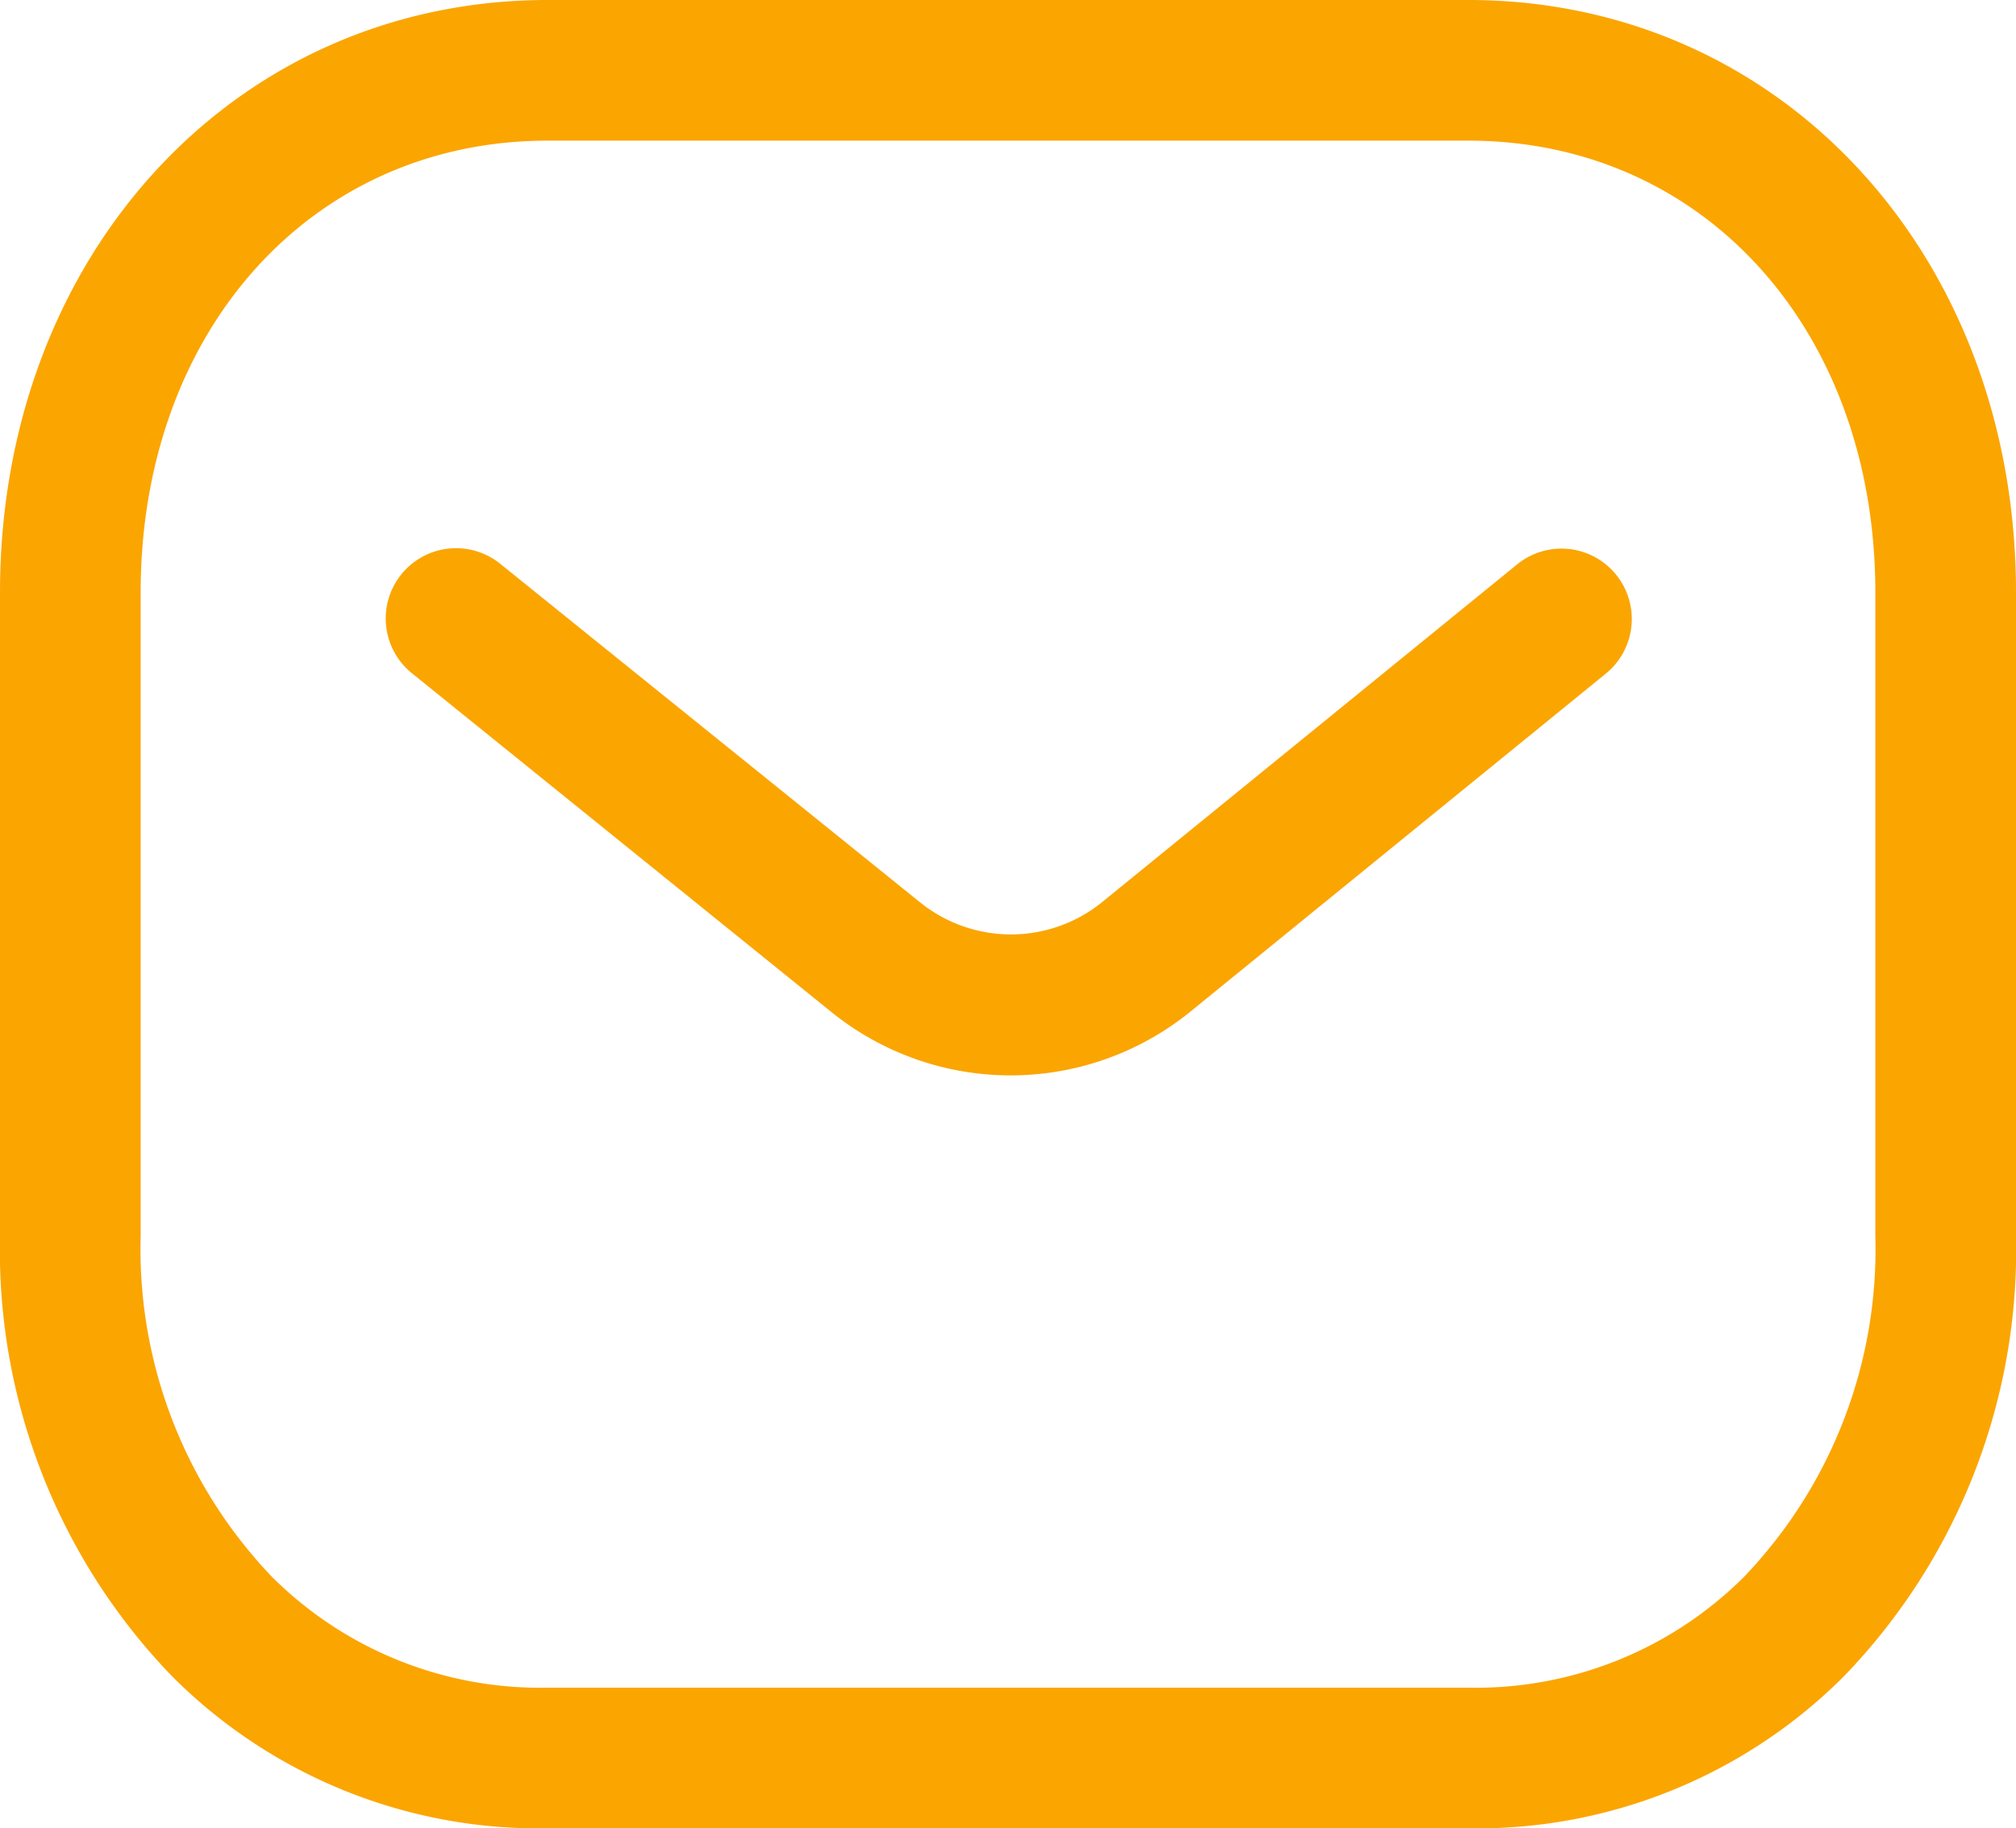 <svg xmlns="http://www.w3.org/2000/svg" width="21.5" height="19.5" viewBox="0 0 21.5 19.5">
  <g id="Iconly_Light-Outline_Message" data-name="Iconly/Light-Outline/Message" transform="translate(-1 -2)">
    <g id="Message" transform="translate(1 1)">
      <path id="Combined-Shape" d="M15.659,1C18.989,1,21.5,3.717,21.5,7.32v6.868a6.541,6.541,0,0,1-1.837,4.692,5.529,5.529,0,0,1-3.988,1.62H5.822a5.524,5.524,0,0,1-3.985-1.62A6.541,6.541,0,0,1,0,14.188V7.32C0,3.717,2.511,1,5.841,1Zm0,1.5H5.841C3.326,2.5,1.5,4.527,1.5,7.32v6.868a5.053,5.053,0,0,0,1.4,3.629A4.05,4.05,0,0,0,5.825,19h9.834s.01,0,.016,0A4.049,4.049,0,0,0,18.6,17.817,5.049,5.049,0,0,0,20,14.188V7.32C20,4.527,18.174,2.5,15.659,2.5Zm1.576,4.629a.751.751,0,0,1-.109,1.055L12.682,11.8a3.042,3.042,0,0,1-3.8.006L4.4,8.186a.75.75,0,1,1,.941-1.168L9.82,10.63a1.544,1.544,0,0,0,1.923,0L16.179,7.02A.749.749,0,0,1,17.235,7.129Z" fill="#fba501" fill-rule="evenodd"/>
    </g>
  </g>
</svg>
